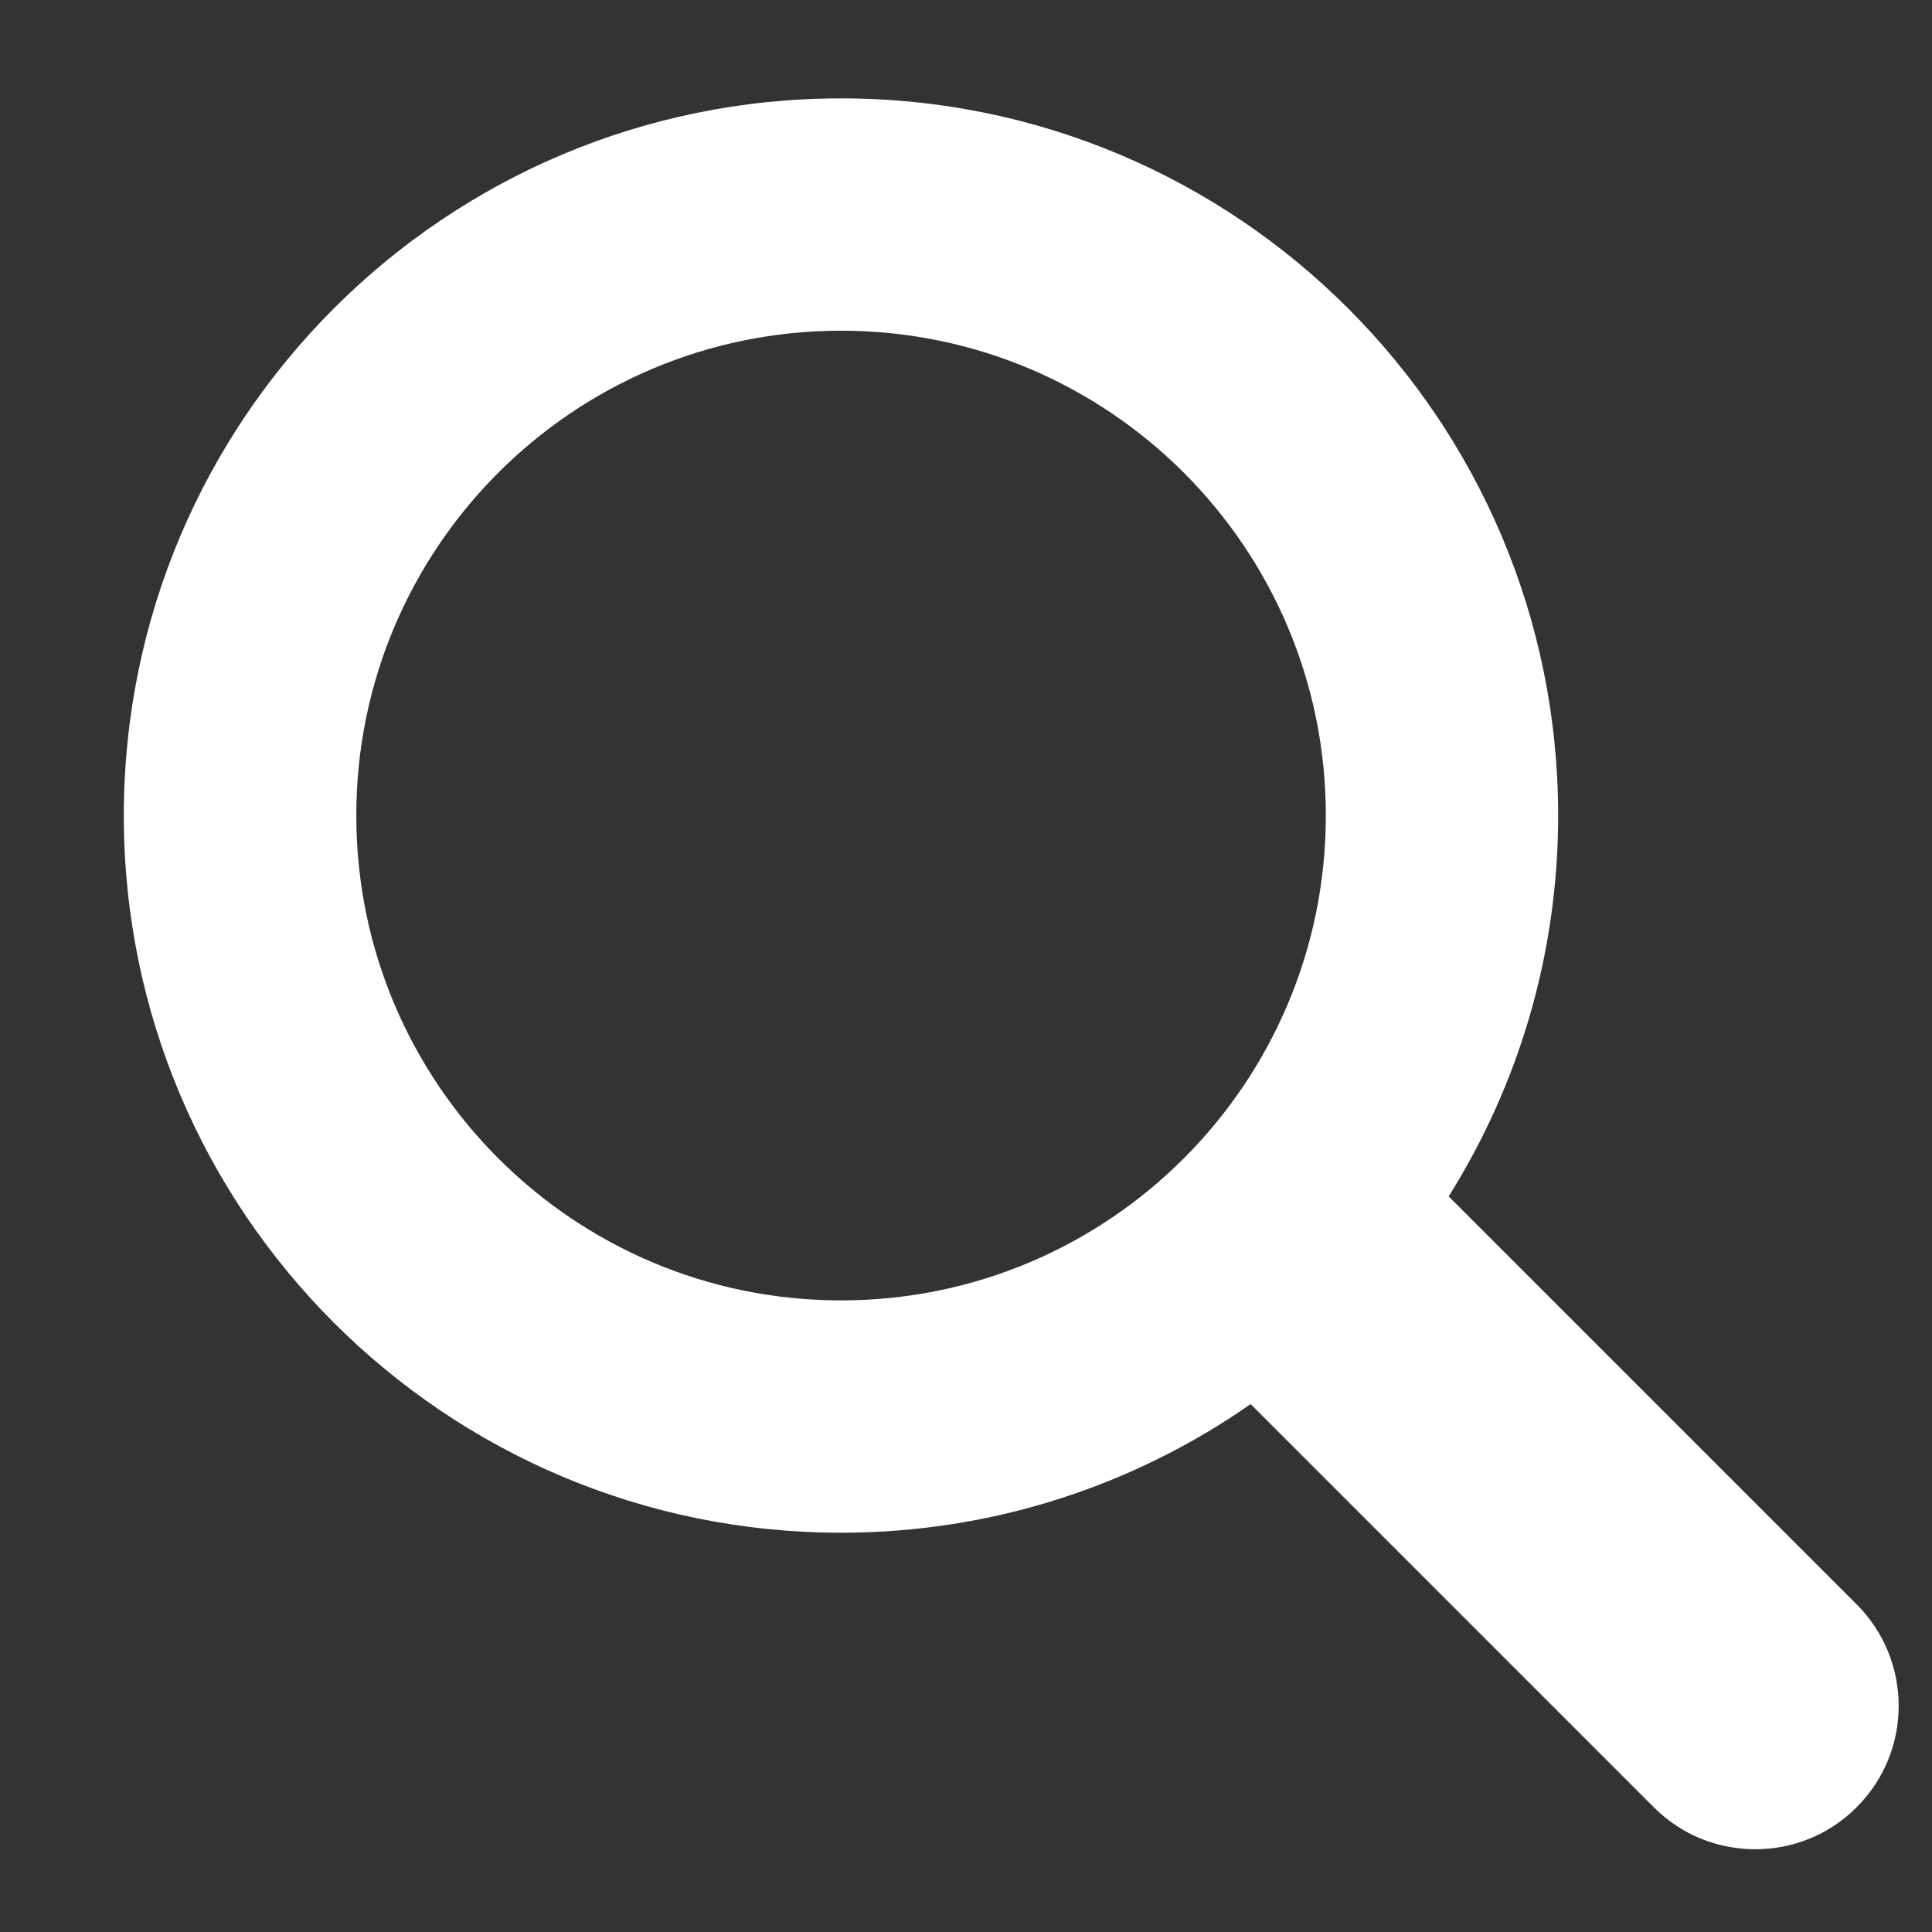 <?xml version="1.0" encoding="UTF-8"?>
<svg width="12px" height="12px" viewBox="0 0 12 12" version="1.1" xmlns="http://www.w3.org/2000/svg" xmlns:xlink="http://www.w3.org/1999/xlink">
    <rect x="0" y="0" width="12" height="12" fill="#333333" stroke="none"/>
    <!-- Generator: Sketch 48.2 (47327) - http://www.bohemiancoding.com/sketch -->
    <title>zoom_icon</title>
    <desc>Created with Sketch.</desc>
    <defs></defs>
    <g id="1-Main" stroke="none" stroke-width="1" fill="none" fill-rule="evenodd" transform="translate(-1141, -42)">
        <g id="zoom_icon" transform="translate(1141, 42)" fill="#fff">
            <path d="M11.532,11.225 C11.358,11.4 11.13,11.486 10.902,11.486 C10.674,11.486 10.446,11.4 10.272,11.225 L7.768,8.721 C7.047,9.224 6.17,9.52 5.224,9.52 C2.763,9.52 0.769,7.526 0.769,5.066 C0.769,2.605 2.763,0.611 5.224,0.611 C7.684,0.611 9.678,2.605 9.678,5.065 C9.678,5.935 9.428,6.745 8.998,7.431 L11.532,9.965 C11.88,10.313 11.88,10.878 11.532,11.225 Z M5.224,2.054 C3.561,2.054 2.213,3.403 2.213,5.065 C2.213,6.728 3.561,8.077 5.224,8.077 C6.887,8.077 8.235,6.728 8.235,5.065 C8.235,3.403 6.887,2.054 5.224,2.054 Z" id="Combined-Shape"></path>
        </g>
    </g>
</svg>
